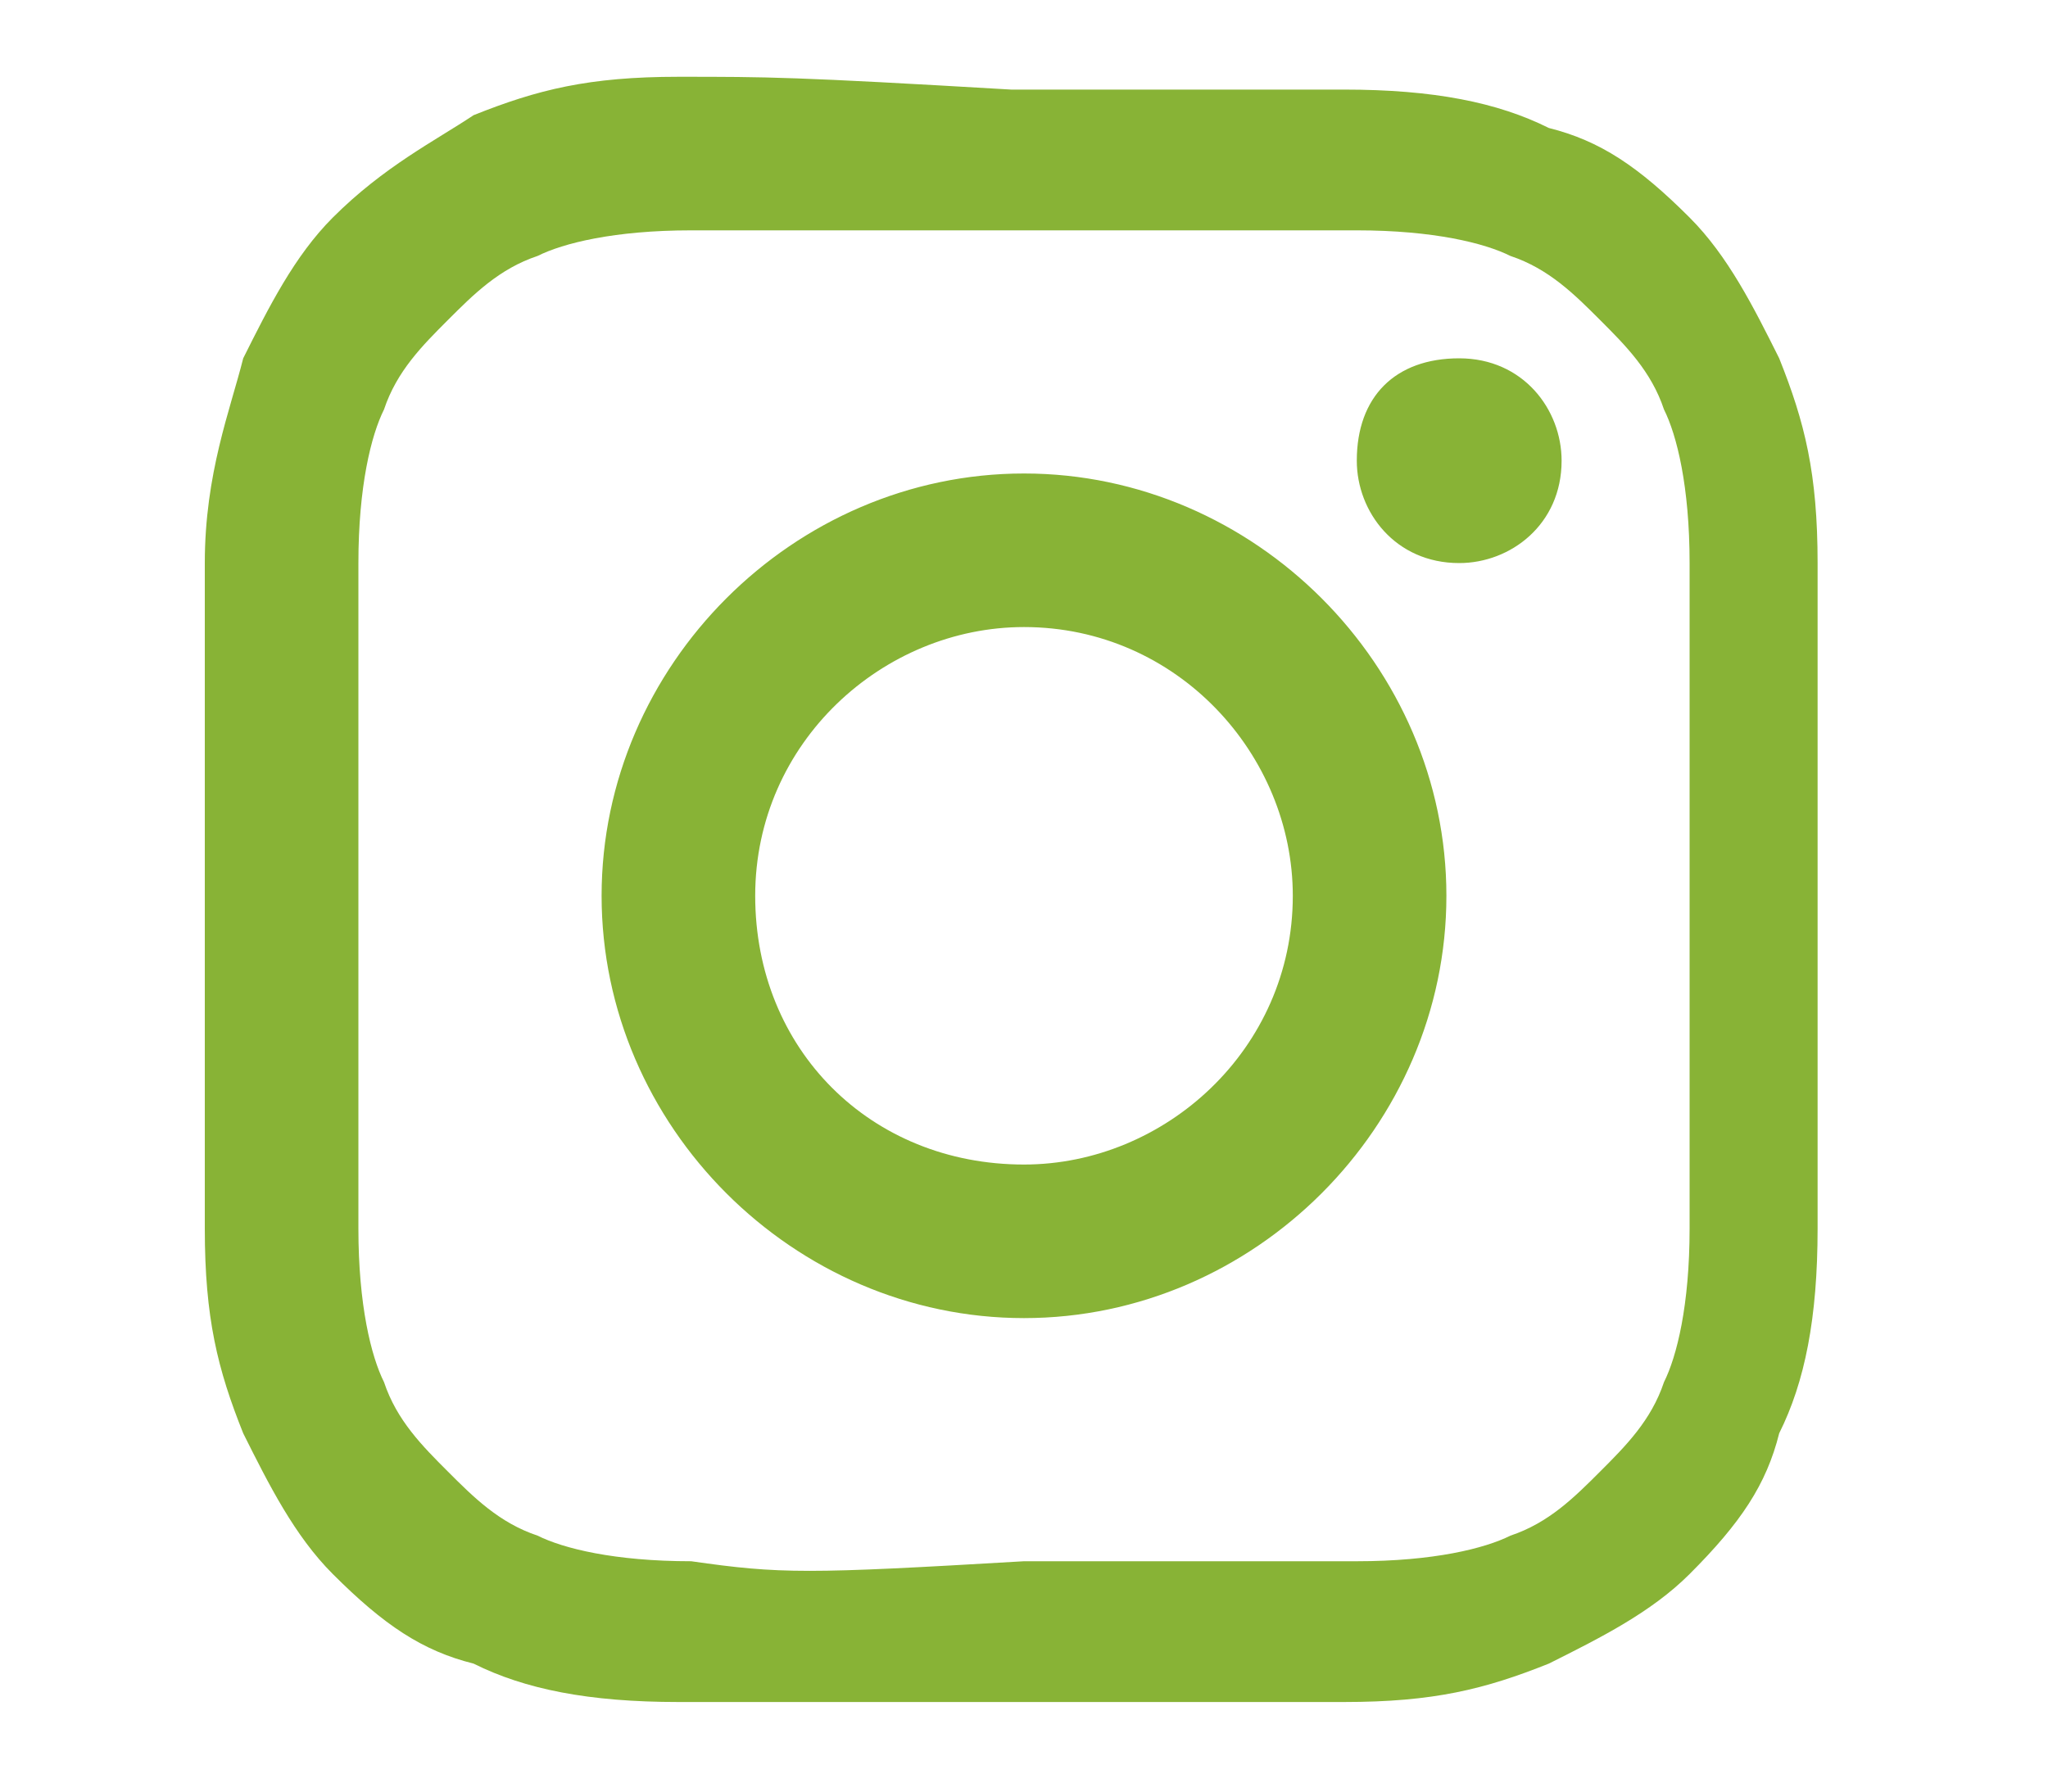<?xml version="1.0" encoding="utf-8"?>
<!-- Generator: Adobe Illustrator 24.0.3, SVG Export Plug-In . SVG Version: 6.00 Build 0)  -->
<svg version="1.1" id="Capa_1" xmlns="http://www.w3.org/2000/svg" xmlns:xlink="http://www.w3.org/1999/xlink" x="0px" y="0px"
	 viewBox="0 0 16 14" style="enable-background:new 0 0 16 14;" xml:space="preserve">
<g>
	<g>
		<defs>
			<path id="SVGID_1_" d="M5.3,0.6c-0.7,0-1.1,0.1-1.6,0.3C3.4,1.1,3,1.3,2.6,1.7C2.3,2,2.1,2.4,1.9,2.8C1.8,3.2,1.6,3.7,1.6,4.4
				c0,0.7,0,0.9,0,2.6c0,1.7,0,2,0,2.6c0,0.7,0.1,1.1,0.3,1.6c0.2,0.4,0.4,0.8,0.7,1.1c0.4,0.4,0.7,0.6,1.1,0.7
				c0.4,0.2,0.9,0.3,1.6,0.3c0.7,0,0.9,0,2.6,0c1.7,0,2,0,2.6,0c0.7,0,1.1-0.1,1.6-0.3c0.4-0.2,0.8-0.4,1.1-0.7
				c0.4-0.4,0.6-0.7,0.7-1.1c0.2-0.4,0.3-0.9,0.3-1.6c0-0.7,0-0.9,0-2.6c0-1.7,0-2,0-2.6c0-0.7-0.1-1.1-0.3-1.6
				c-0.2-0.4-0.4-0.8-0.7-1.1c-0.4-0.4-0.7-0.6-1.1-0.7c-0.4-0.2-0.9-0.3-1.6-0.3c-0.7,0-0.9,0-2.6,0C6.2,0.6,6,0.6,5.3,0.6
				 M5.4,12.2c-0.6,0-1-0.1-1.2-0.2c-0.3-0.1-0.5-0.3-0.7-0.5c-0.2-0.2-0.4-0.4-0.5-0.7c-0.1-0.2-0.2-0.6-0.2-1.2c0-0.7,0-0.9,0-2.6
				c0-1.7,0-1.9,0-2.6c0-0.6,0.1-1,0.2-1.2c0.1-0.3,0.3-0.5,0.5-0.7C3.7,2.3,3.9,2.1,4.2,2c0.2-0.1,0.6-0.2,1.2-0.2
				c0.7,0,0.9,0,2.6,0c1.7,0,1.9,0,2.6,0c0.6,0,1,0.1,1.2,0.2c0.3,0.1,0.5,0.3,0.7,0.5c0.2,0.2,0.4,0.4,0.5,0.7
				c0.1,0.2,0.2,0.6,0.2,1.2c0,0.7,0,0.9,0,2.6c0,1.7,0,1.9,0,2.6c0,0.6-0.1,1-0.2,1.2c-0.1,0.3-0.3,0.5-0.5,0.7
				c-0.2,0.2-0.4,0.4-0.7,0.5c-0.2,0.1-0.6,0.2-1.2,0.2c-0.7,0-0.9,0-2.6,0C6.3,12.3,6.1,12.3,5.4,12.2 M10.6,3.6
				c0,0.4,0.3,0.8,0.8,0.8c0.4,0,0.8-0.3,0.8-0.8c0-0.4-0.3-0.8-0.8-0.8S10.6,3.1,10.6,3.6 M4.7,7c0,1.8,1.5,3.3,3.3,3.3
				c1.8,0,3.3-1.5,3.3-3.3c0-1.8-1.5-3.3-3.3-3.3C6.2,3.7,4.7,5.2,4.7,7 M5.9,7c0-1.2,1-2.1,2.1-2.1c1.2,0,2.1,1,2.1,2.1
				c0,1.2-1,2.1-2.1,2.1C6.8,9.1,5.9,8.2,5.9,7"/>
		</defs>
		<use xlink:href="#SVGID_1_"  style="overflow:visible;fill:#88B336;"/>
		<clipPath id="SVGID_2_">
			<use xlink:href="#SVGID_1_"  style="overflow:visible;"/>
		</clipPath>
	</g>
</g>
</svg>
